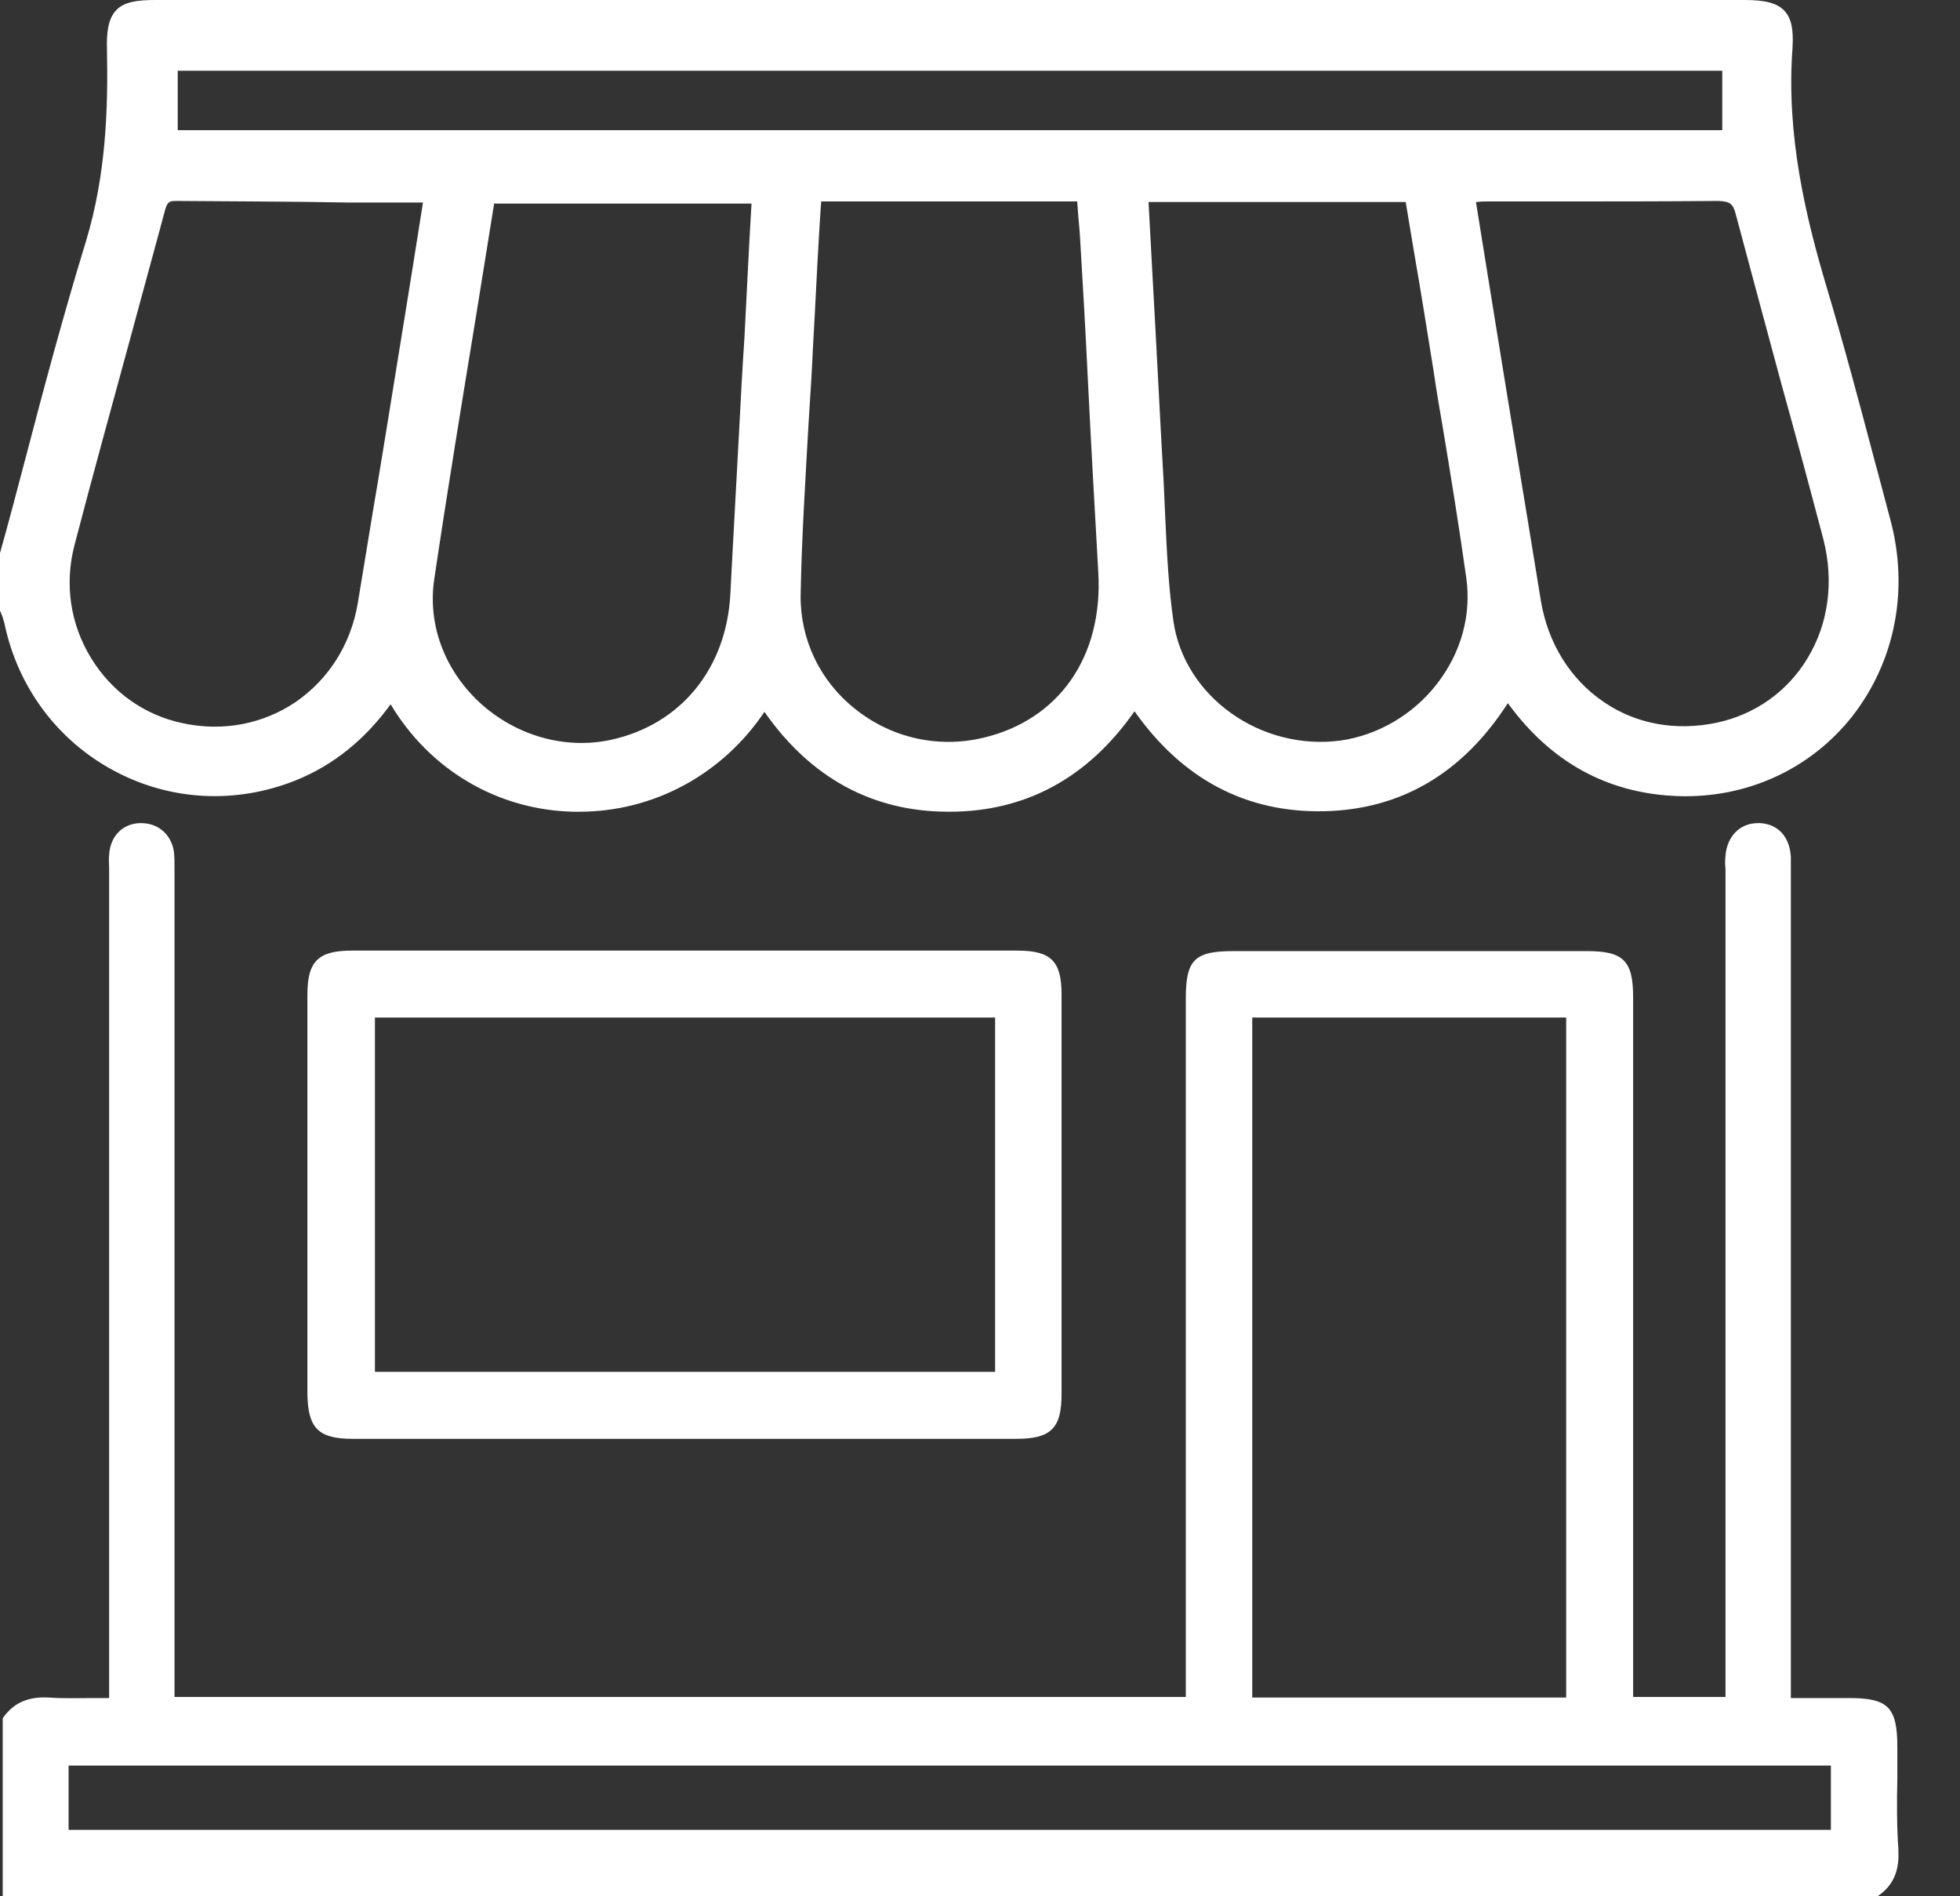 <svg width="31" height="30" viewBox="0 0 31 30" fill="none" xmlns="http://www.w3.org/2000/svg">
<rect x="0" y="0" width="31" height="30" fill="#333333" stroke="none"/>
<g clip-path="url(#clip0_108_2605)">
<path d="M0.085 8.775C0.53 7.126 0.94 5.469 1.435 3.837C1.743 2.828 1.794 1.82 1.769 0.786C1.76 0.205 1.888 0.077 2.452 0.077C10.843 0.085 19.225 0.085 27.599 0.085C28.137 0.085 28.3 0.214 28.257 0.752C28.154 2.068 28.428 3.315 28.804 4.554C29.171 5.776 29.479 7.007 29.812 8.228C30.41 10.459 28.812 12.56 26.548 12.492C25.497 12.458 24.643 12.005 24.002 11.168C23.95 11.108 23.908 11.04 23.848 10.954C23.181 12.056 22.241 12.697 20.943 12.731C19.644 12.766 18.67 12.176 17.944 11.082C17.243 12.142 16.277 12.74 15.004 12.74C13.74 12.74 12.783 12.133 12.091 11.091C10.689 13.329 7.477 13.295 6.178 10.971C5.785 11.552 5.281 11.997 4.631 12.253C2.709 13.03 0.555 11.868 0.145 9.826C0.128 9.766 0.103 9.698 0.085 9.638C0.085 9.356 0.085 9.066 0.085 8.775ZM12.902 3.11C12.885 3.324 12.877 3.52 12.86 3.717C12.825 4.298 12.8 4.879 12.766 5.46C12.697 6.776 12.595 8.1 12.569 9.416C12.543 10.971 14.047 12.125 15.56 11.766C16.79 11.475 17.525 10.424 17.448 9.066C17.346 7.289 17.26 5.52 17.157 3.743C17.149 3.537 17.123 3.324 17.106 3.119C15.705 3.11 14.329 3.11 12.902 3.11ZM7.75 3.119C7.741 3.17 7.724 3.204 7.724 3.238C7.408 5.204 7.075 7.16 6.776 9.134C6.537 10.732 8.083 12.125 9.664 11.783C10.817 11.535 11.569 10.612 11.629 9.39C11.697 8.04 11.774 6.69 11.851 5.349C11.894 4.614 11.928 3.879 11.962 3.127C10.544 3.119 9.151 3.119 7.75 3.119ZM18.072 3.119C18.157 4.657 18.234 6.144 18.32 7.639C18.362 8.374 18.371 9.117 18.473 9.843C18.653 11.117 19.917 11.988 21.216 11.8C22.498 11.621 23.446 10.399 23.267 9.126C23.113 8.04 22.925 6.955 22.754 5.879C22.609 4.964 22.455 4.042 22.301 3.119C20.883 3.119 19.49 3.119 18.072 3.119ZM23.241 3.119C23.592 5.272 23.933 7.391 24.284 9.502C24.523 10.937 25.779 11.817 27.163 11.518C28.496 11.228 29.274 9.895 28.906 8.51C28.453 6.793 27.975 5.084 27.522 3.367C27.462 3.153 27.385 3.093 27.172 3.093C25.958 3.102 24.745 3.102 23.532 3.102C23.446 3.102 23.361 3.11 23.241 3.119ZM6.793 3.127C6.733 3.11 6.707 3.102 6.673 3.102C5.375 3.102 4.067 3.102 2.768 3.093C2.598 3.093 2.563 3.179 2.529 3.315C2.051 5.075 1.564 6.836 1.102 8.596C0.76 9.912 1.581 11.236 2.88 11.518C4.247 11.809 5.52 10.937 5.75 9.553C5.862 8.903 5.964 8.254 6.067 7.596C6.306 6.118 6.545 4.631 6.793 3.127ZM27.326 1.034C19.106 1.034 10.911 1.034 2.726 1.034C2.726 1.418 2.726 1.777 2.726 2.145C10.937 2.145 19.123 2.145 27.326 2.145C27.326 1.769 27.326 1.41 27.326 1.034Z" fill="white"/>
<path d="M9.16 12.842C9.134 12.842 9.1 12.842 9.074 12.842C7.878 12.817 6.801 12.185 6.178 11.142C5.776 11.697 5.272 12.108 4.674 12.347C3.734 12.723 2.692 12.672 1.803 12.193C0.906 11.715 0.273 10.86 0.068 9.852C0.06 9.818 0.043 9.775 0.034 9.741C0.026 9.724 0.017 9.698 0.009 9.681L0 9.664V8.75C0.137 8.263 0.265 7.776 0.393 7.289C0.692 6.144 1.008 4.964 1.359 3.819C1.683 2.751 1.709 1.692 1.692 0.795C1.683 0.513 1.709 0.299 1.837 0.162C1.965 0.026 2.179 0 2.461 0H27.599C27.924 0 28.112 0.051 28.223 0.171C28.334 0.291 28.368 0.461 28.351 0.76C28.248 2.145 28.564 3.443 28.889 4.537C29.163 5.451 29.41 6.383 29.65 7.289C29.735 7.596 29.812 7.904 29.898 8.22C30.197 9.331 29.974 10.467 29.291 11.339C28.633 12.168 27.633 12.629 26.548 12.595C25.488 12.56 24.608 12.108 23.933 11.236C23.908 11.202 23.882 11.168 23.848 11.125C23.139 12.227 22.165 12.808 20.943 12.834C19.712 12.86 18.704 12.33 17.944 11.253C17.209 12.304 16.226 12.842 15.013 12.842H15.004C13.808 12.842 12.825 12.313 12.091 11.262C11.424 12.253 10.339 12.842 9.16 12.842ZM6.186 10.817L6.255 10.937C6.844 11.988 7.895 12.637 9.074 12.663C10.271 12.697 11.373 12.091 12.022 11.057L12.091 10.946L12.168 11.057C12.877 12.125 13.834 12.663 15.013 12.663H15.021C16.218 12.663 17.175 12.116 17.884 11.048L17.952 10.937L18.02 11.048C18.764 12.159 19.721 12.689 20.943 12.655C22.139 12.629 23.096 12.039 23.771 10.92L23.839 10.809L23.976 10.997C24.01 11.048 24.036 11.082 24.07 11.125C24.711 11.954 25.548 12.381 26.556 12.415C27.582 12.449 28.53 12.014 29.154 11.219C29.803 10.399 30.017 9.314 29.727 8.254C29.641 7.946 29.564 7.639 29.479 7.323C29.239 6.417 28.992 5.486 28.718 4.571C28.385 3.461 28.06 2.145 28.172 0.735C28.189 0.496 28.163 0.35 28.095 0.273C28.026 0.205 27.872 0.171 27.599 0.171H2.461C2.179 0.171 2.034 0.205 1.957 0.282C1.88 0.359 1.854 0.504 1.854 0.795C1.871 1.7 1.846 2.777 1.512 3.871C1.162 5.016 0.854 6.195 0.555 7.331C0.427 7.818 0.299 8.305 0.171 8.784V9.63C0.179 9.647 0.179 9.655 0.188 9.672C0.205 9.715 0.222 9.766 0.231 9.809C0.427 10.766 1.025 11.569 1.88 12.031C2.726 12.484 3.717 12.535 4.606 12.176C5.221 11.928 5.716 11.518 6.109 10.92L6.186 10.817ZM9.185 11.911C8.562 11.911 7.938 11.663 7.459 11.219C6.861 10.655 6.579 9.895 6.699 9.117C6.904 7.733 7.135 6.332 7.357 4.973C7.451 4.392 7.545 3.811 7.639 3.221C7.647 3.196 7.647 3.17 7.656 3.136L7.682 3.025H12.056L12.014 3.819C11.988 4.332 11.962 4.836 11.937 5.34C11.911 5.836 11.886 6.332 11.851 6.827C11.809 7.664 11.757 8.527 11.715 9.382C11.655 10.646 10.877 11.595 9.681 11.851C9.519 11.894 9.348 11.911 9.185 11.911ZM7.818 3.204C7.818 3.221 7.81 3.238 7.81 3.255C7.716 3.837 7.622 4.418 7.528 5.007C7.306 6.366 7.075 7.767 6.87 9.151C6.759 9.869 7.024 10.587 7.579 11.108C8.152 11.638 8.929 11.86 9.655 11.706C10.766 11.467 11.492 10.578 11.552 9.39C11.595 8.536 11.646 7.673 11.689 6.836C11.715 6.34 11.74 5.844 11.774 5.349C11.8 4.845 11.826 4.341 11.851 3.837L11.886 3.221H7.818V3.204ZM15.004 11.911C14.432 11.911 13.876 11.715 13.415 11.347C12.817 10.869 12.484 10.159 12.492 9.416C12.509 8.493 12.56 7.553 12.62 6.648C12.646 6.246 12.672 5.853 12.689 5.451C12.723 4.87 12.748 4.289 12.783 3.708C12.791 3.572 12.8 3.443 12.808 3.307L12.825 3.025H17.192L17.2 3.102C17.209 3.17 17.209 3.23 17.217 3.298C17.234 3.443 17.243 3.589 17.252 3.734C17.294 4.452 17.328 5.169 17.371 5.887C17.431 6.947 17.482 7.998 17.542 9.057C17.619 10.45 16.85 11.552 15.585 11.851C15.397 11.894 15.201 11.911 15.004 11.911ZM12.988 3.196L12.979 3.315C12.971 3.452 12.962 3.589 12.954 3.717C12.919 4.298 12.894 4.879 12.86 5.46C12.842 5.862 12.817 6.255 12.791 6.656C12.74 7.562 12.68 8.493 12.663 9.416C12.655 10.108 12.962 10.766 13.518 11.21C14.09 11.672 14.833 11.843 15.551 11.672C16.747 11.39 17.448 10.39 17.371 9.057C17.311 7.998 17.252 6.947 17.2 5.887C17.166 5.169 17.123 4.452 17.081 3.734C17.072 3.589 17.055 3.452 17.046 3.307C17.046 3.264 17.038 3.23 17.038 3.187H12.988V3.196ZM20.874 11.911C19.652 11.911 18.559 11.031 18.388 9.86C18.311 9.322 18.285 8.767 18.26 8.228C18.251 8.032 18.243 7.844 18.234 7.647C18.174 6.596 18.114 5.545 18.063 4.477L17.986 3.042H22.378L22.523 3.956C22.626 4.597 22.737 5.238 22.84 5.879C22.891 6.178 22.934 6.477 22.985 6.776C23.113 7.545 23.241 8.339 23.352 9.126C23.446 9.758 23.267 10.407 22.857 10.937C22.455 11.458 21.866 11.809 21.225 11.894C21.105 11.903 20.985 11.911 20.874 11.911ZM18.166 3.204L18.234 4.46C18.294 5.528 18.345 6.579 18.405 7.63C18.414 7.827 18.422 8.023 18.431 8.211C18.456 8.741 18.482 9.296 18.559 9.826C18.73 11.023 19.943 11.886 21.208 11.715C21.797 11.629 22.353 11.305 22.729 10.817C23.113 10.322 23.275 9.724 23.19 9.134C23.079 8.348 22.951 7.553 22.823 6.784C22.771 6.485 22.72 6.186 22.677 5.887C22.575 5.246 22.472 4.606 22.361 3.965L22.233 3.196H18.166V3.204ZM26.633 11.663C26.146 11.663 25.676 11.527 25.275 11.253C24.702 10.869 24.326 10.254 24.207 9.519C23.968 8.04 23.72 6.571 23.48 5.075L23.147 3.033L23.241 3.025C23.284 3.025 23.318 3.016 23.352 3.016C23.421 3.008 23.48 3.008 23.54 3.008C23.899 3.008 24.25 3.008 24.608 3.008C25.454 3.008 26.326 3.008 27.18 2.999H27.189C27.437 2.999 27.556 3.093 27.616 3.332C27.855 4.238 28.103 5.152 28.342 6.032C28.556 6.827 28.787 7.656 29 8.468C29.188 9.177 29.094 9.903 28.727 10.493C28.385 11.057 27.838 11.441 27.189 11.578C27.001 11.638 26.813 11.663 26.633 11.663ZM23.344 3.196L23.643 5.05C23.882 6.537 24.13 8.015 24.369 9.493C24.48 10.177 24.839 10.749 25.369 11.108C25.881 11.458 26.514 11.569 27.155 11.433C27.753 11.305 28.265 10.946 28.582 10.424C28.923 9.869 29.009 9.194 28.838 8.527C28.624 7.716 28.402 6.887 28.18 6.092C27.941 5.204 27.693 4.289 27.454 3.392C27.411 3.221 27.36 3.187 27.18 3.179C26.317 3.187 25.446 3.187 24.6 3.187C24.241 3.187 23.891 3.187 23.532 3.187C23.48 3.187 23.421 3.187 23.361 3.196C23.352 3.196 23.352 3.196 23.344 3.196ZM3.401 11.655C3.221 11.655 3.042 11.638 2.854 11.595C2.204 11.458 1.649 11.065 1.299 10.493C0.94 9.912 0.837 9.228 1.008 8.57C1.316 7.451 1.623 6.314 1.923 5.212C2.093 4.571 2.273 3.93 2.444 3.29C2.486 3.144 2.538 3.008 2.768 3.008C3.683 3.016 4.606 3.016 5.503 3.016C5.896 3.016 6.28 3.016 6.673 3.016C6.699 3.016 6.725 3.025 6.759 3.033C6.776 3.033 6.793 3.042 6.81 3.05L6.887 3.067L6.682 4.349C6.502 5.443 6.332 6.528 6.152 7.613L6.084 8.015C5.998 8.536 5.913 9.049 5.827 9.57C5.708 10.262 5.34 10.86 4.776 11.245C4.366 11.509 3.896 11.655 3.401 11.655ZM2.768 3.179C2.666 3.179 2.64 3.213 2.606 3.341C2.435 3.982 2.256 4.623 2.085 5.263C1.786 6.366 1.47 7.502 1.179 8.621C1.017 9.237 1.111 9.878 1.444 10.416C1.769 10.946 2.281 11.313 2.888 11.441C3.52 11.578 4.153 11.458 4.674 11.108C5.195 10.749 5.545 10.202 5.657 9.553C5.742 9.032 5.827 8.519 5.913 7.998L5.981 7.596C6.161 6.511 6.332 5.426 6.511 4.332L6.69 3.204C6.682 3.204 6.673 3.204 6.673 3.204C6.28 3.204 5.896 3.204 5.503 3.204C4.606 3.187 3.683 3.187 2.768 3.179ZM27.411 2.23H2.64V0.948H27.411V2.23ZM2.811 2.059H27.24V1.119H2.811V2.059Z" fill="white"/>
<path d="M30.009 28.129V28.112C30.009 27.958 30.009 27.804 30.009 27.642C30.009 27.009 29.863 26.864 29.248 26.864H28.325V13.851V13.765C28.325 13.697 28.325 13.629 28.325 13.56C28.308 13.244 28.129 13.039 27.838 13.022C27.83 13.022 27.813 13.022 27.804 13.022C27.522 13.022 27.317 13.227 27.291 13.535C27.283 13.611 27.283 13.68 27.291 13.748V13.757C27.291 13.782 27.291 13.808 27.291 13.834V26.847H25.83V23.951C25.83 21.225 25.83 18.499 25.83 15.773C25.83 15.201 25.676 15.047 25.104 15.047C23.233 15.047 21.37 15.047 19.507 15.047C18.892 15.047 18.755 15.184 18.755 15.799V26.847H2.76V25.343C2.76 21.498 2.76 17.653 2.76 13.808C2.76 13.782 2.76 13.757 2.76 13.731C2.76 13.646 2.76 13.56 2.751 13.475C2.709 13.201 2.504 13.022 2.23 13.022C2.222 13.022 2.213 13.022 2.213 13.022C1.94 13.03 1.743 13.227 1.726 13.526C1.717 13.595 1.726 13.671 1.726 13.74V26.864C1.632 26.864 1.547 26.864 1.461 26.864H1.453C1.23 26.864 1 26.873 0.778 26.856C0.453 26.838 0.222 26.933 0.051 27.172L0.043 27.189V30H29.692L29.709 29.991C29.94 29.829 30.043 29.607 30.026 29.265C30 28.889 30 28.505 30.009 28.129ZM19.806 26.847V16.098H24.771V26.856H19.806V26.847ZM1.085 28.949V27.932H28.958V28.949H1.085Z" fill="white"/>
<path d="M5.58 22.763C6.203 22.763 6.827 22.763 7.459 22.763C7.767 22.763 8.083 22.763 8.391 22.763H13.825C14.577 22.763 15.32 22.763 16.072 22.763C16.619 22.763 16.79 22.601 16.79 22.054C16.79 19.892 16.79 17.764 16.79 15.731C16.79 15.201 16.619 15.039 16.089 15.039C12.595 15.039 9.057 15.039 5.563 15.039C5.033 15.039 4.862 15.21 4.862 15.731C4.862 17.841 4.862 19.943 4.862 22.054C4.87 22.601 5.041 22.763 5.58 22.763ZM5.93 21.703V16.098H15.739V21.703H5.93Z" fill="white"/>
</g>
<defs>
<clipPath id="clip0_108_2605">
<rect width="30.026" height="30" fill="white"/>
</clipPath>
</defs>
</svg>
